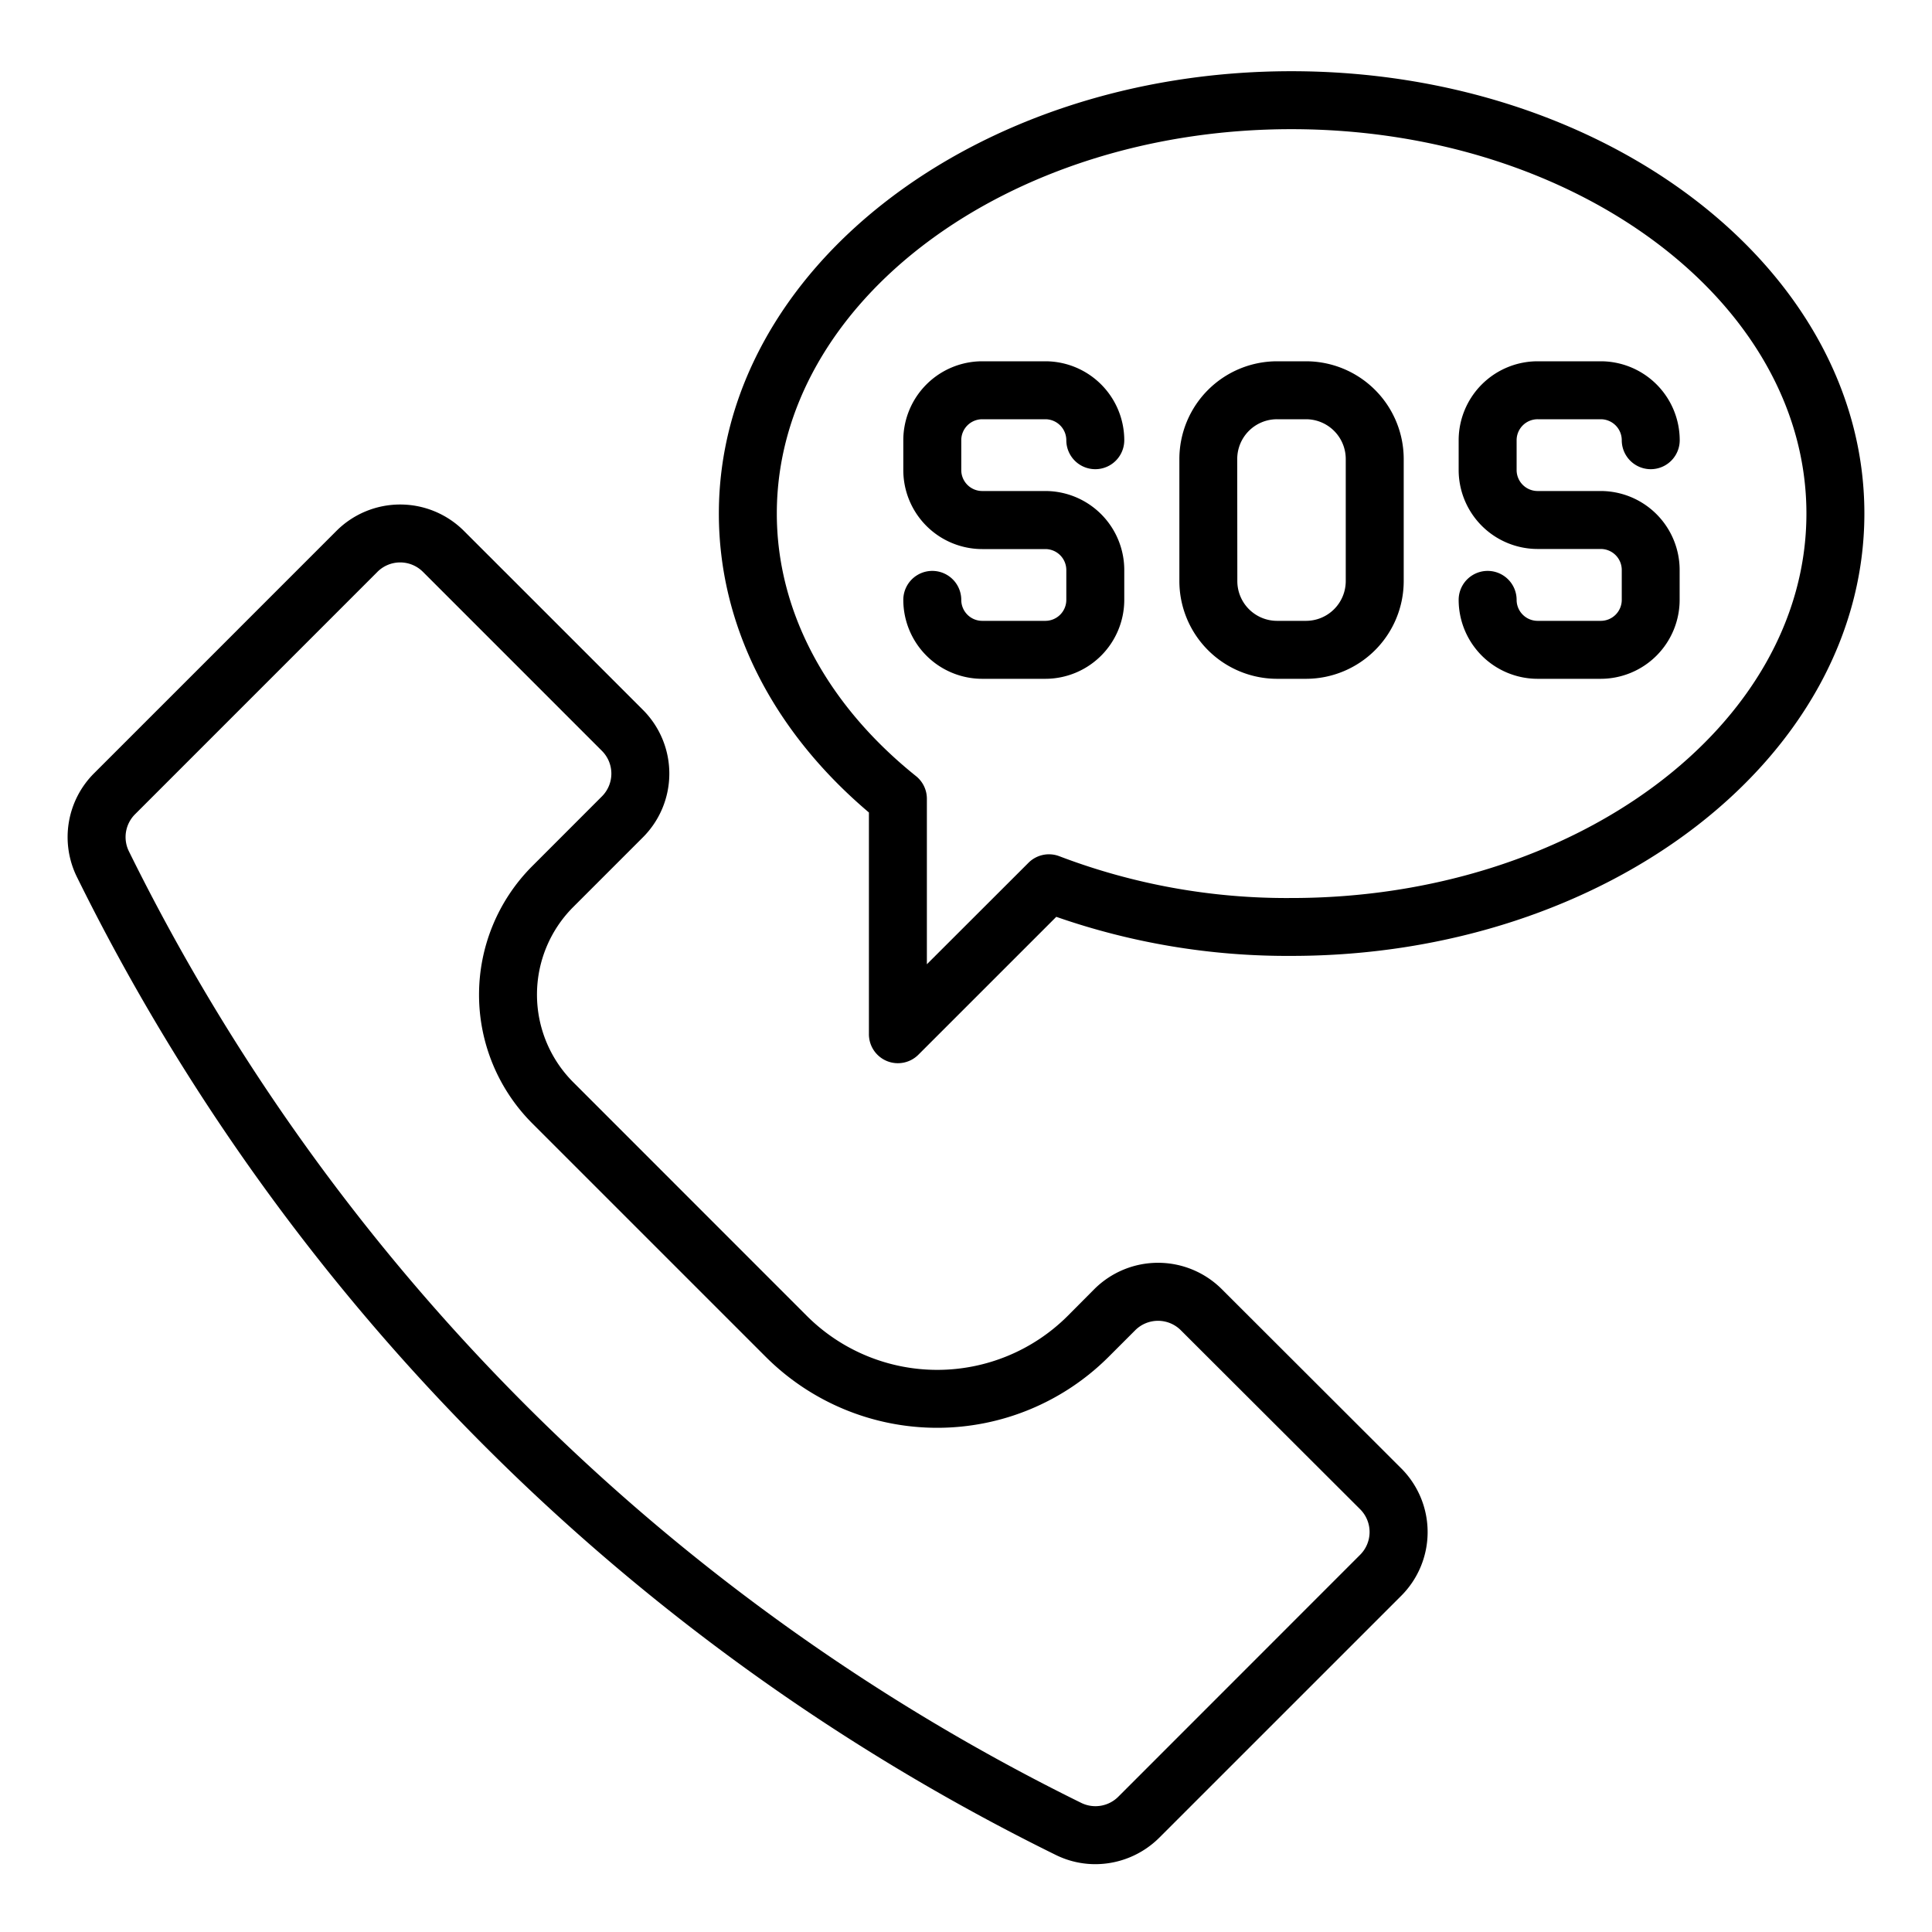 <?xml version="1.0" encoding="UTF-8"?>
<svg xmlns="http://www.w3.org/2000/svg" id="Layer_1" data-name="Layer 1" viewBox="0 0 100 100" width="512" height="512"><path d="M54.107,32.135H50.84a1.086,1.086,0,0,1-1.085-1.085,1.5,1.5,0,0,0-3,0,4.089,4.089,0,0,0,4.085,4.085h3.267a4.089,4.089,0,0,0,4.085-4.085V29.5a4.09,4.09,0,0,0-4.085-4.085H50.84a1.086,1.086,0,0,1-1.085-1.085V22.78A1.086,1.086,0,0,1,50.84,21.7h3.267a1.086,1.086,0,0,1,1.085,1.085,1.5,1.5,0,1,0,3,0A4.089,4.089,0,0,0,54.107,18.7H50.84a4.089,4.089,0,0,0-4.085,4.085v1.55a4.089,4.089,0,0,0,4.085,4.085h3.267A1.086,1.086,0,0,1,55.192,29.5v1.55A1.086,1.086,0,0,1,54.107,32.135Z"/><path d="M82.856,32.135H79.59A1.087,1.087,0,0,1,78.5,31.05a1.5,1.5,0,1,0-3,0,4.09,4.09,0,0,0,4.086,4.085h3.266a4.09,4.09,0,0,0,4.086-4.085V29.5a4.09,4.09,0,0,0-4.086-4.085H79.59A1.087,1.087,0,0,1,78.5,24.33V22.78A1.087,1.087,0,0,1,79.59,21.7h3.266a1.087,1.087,0,0,1,1.086,1.085,1.5,1.5,0,0,0,3,0A4.09,4.09,0,0,0,82.856,18.7H79.59A4.09,4.09,0,0,0,75.5,22.78v1.55a4.09,4.09,0,0,0,4.086,4.085h3.266A1.087,1.087,0,0,1,83.942,29.5v1.55A1.087,1.087,0,0,1,82.856,32.135Z"/><path d="M66.1,35.135H67.6a5.062,5.062,0,0,0,5.056-5.056V23.751A5.062,5.062,0,0,0,67.6,18.7H66.1a5.062,5.062,0,0,0-5.056,5.056v6.328A5.062,5.062,0,0,0,66.1,35.135ZM64.039,23.751A2.058,2.058,0,0,1,66.1,21.7H67.6a2.059,2.059,0,0,1,2.056,2.056v6.328A2.059,2.059,0,0,1,67.6,32.135H66.1a2.058,2.058,0,0,1-2.056-2.056Z"/><path d="M45.9,54.917a1.5,1.5,0,0,0,1.635-.325l7.138-7.137a36.326,36.326,0,0,0,12.168,2.022c16.354,0,29.659-10.271,29.659-22.9S83.2,3.686,66.841,3.686s-29.633,10.271-29.633,22.9c0,5.755,2.752,11.223,7.767,15.468V53.531A1.5,1.5,0,0,0,45.9,54.917ZM40.208,26.581c0-10.97,11.947-19.895,26.633-19.895S93.5,15.611,93.5,26.581s-11.959,19.9-26.659,19.9a33.054,33.054,0,0,1-12.007-2.162,1.5,1.5,0,0,0-1.6.338L47.975,49.91V41.342a1.5,1.5,0,0,0-.562-1.17C42.767,36.445,40.208,31.619,40.208,26.581Z"/><path d="M54.663,96.019a4.613,4.613,0,0,0,2.03.47,4.7,4.7,0,0,0,3.321-1.38L72.525,82.6a4.663,4.663,0,0,0,0-6.6L63.24,66.727a4.671,4.671,0,0,0-6.6,0L55.26,68.114a9.554,9.554,0,0,1-13.495,0L29.655,56a6.417,6.417,0,0,1,0-9.038l3.621-3.621a4.664,4.664,0,0,0,0-6.6L24.013,27.48a4.667,4.667,0,0,0-6.6,0L4.879,40.015a4.667,4.667,0,0,0-.908,5.356A111.23,111.23,0,0,0,54.663,96.019ZM7,42.136,19.534,29.6a1.666,1.666,0,0,1,2.358,0l9.263,9.264a1.665,1.665,0,0,1,0,2.357L27.53,44.849a9.422,9.422,0,0,0,0,13.276l12.11,12.11a12.556,12.556,0,0,0,17.737,0l1.384-1.384a1.67,1.67,0,0,1,2.356,0L70.4,78.118a1.665,1.665,0,0,1,0,2.358L57.893,92.988a1.673,1.673,0,0,1-1.912.337A108.227,108.227,0,0,1,6.664,44.048,1.668,1.668,0,0,1,7,42.136Z"/></svg>
